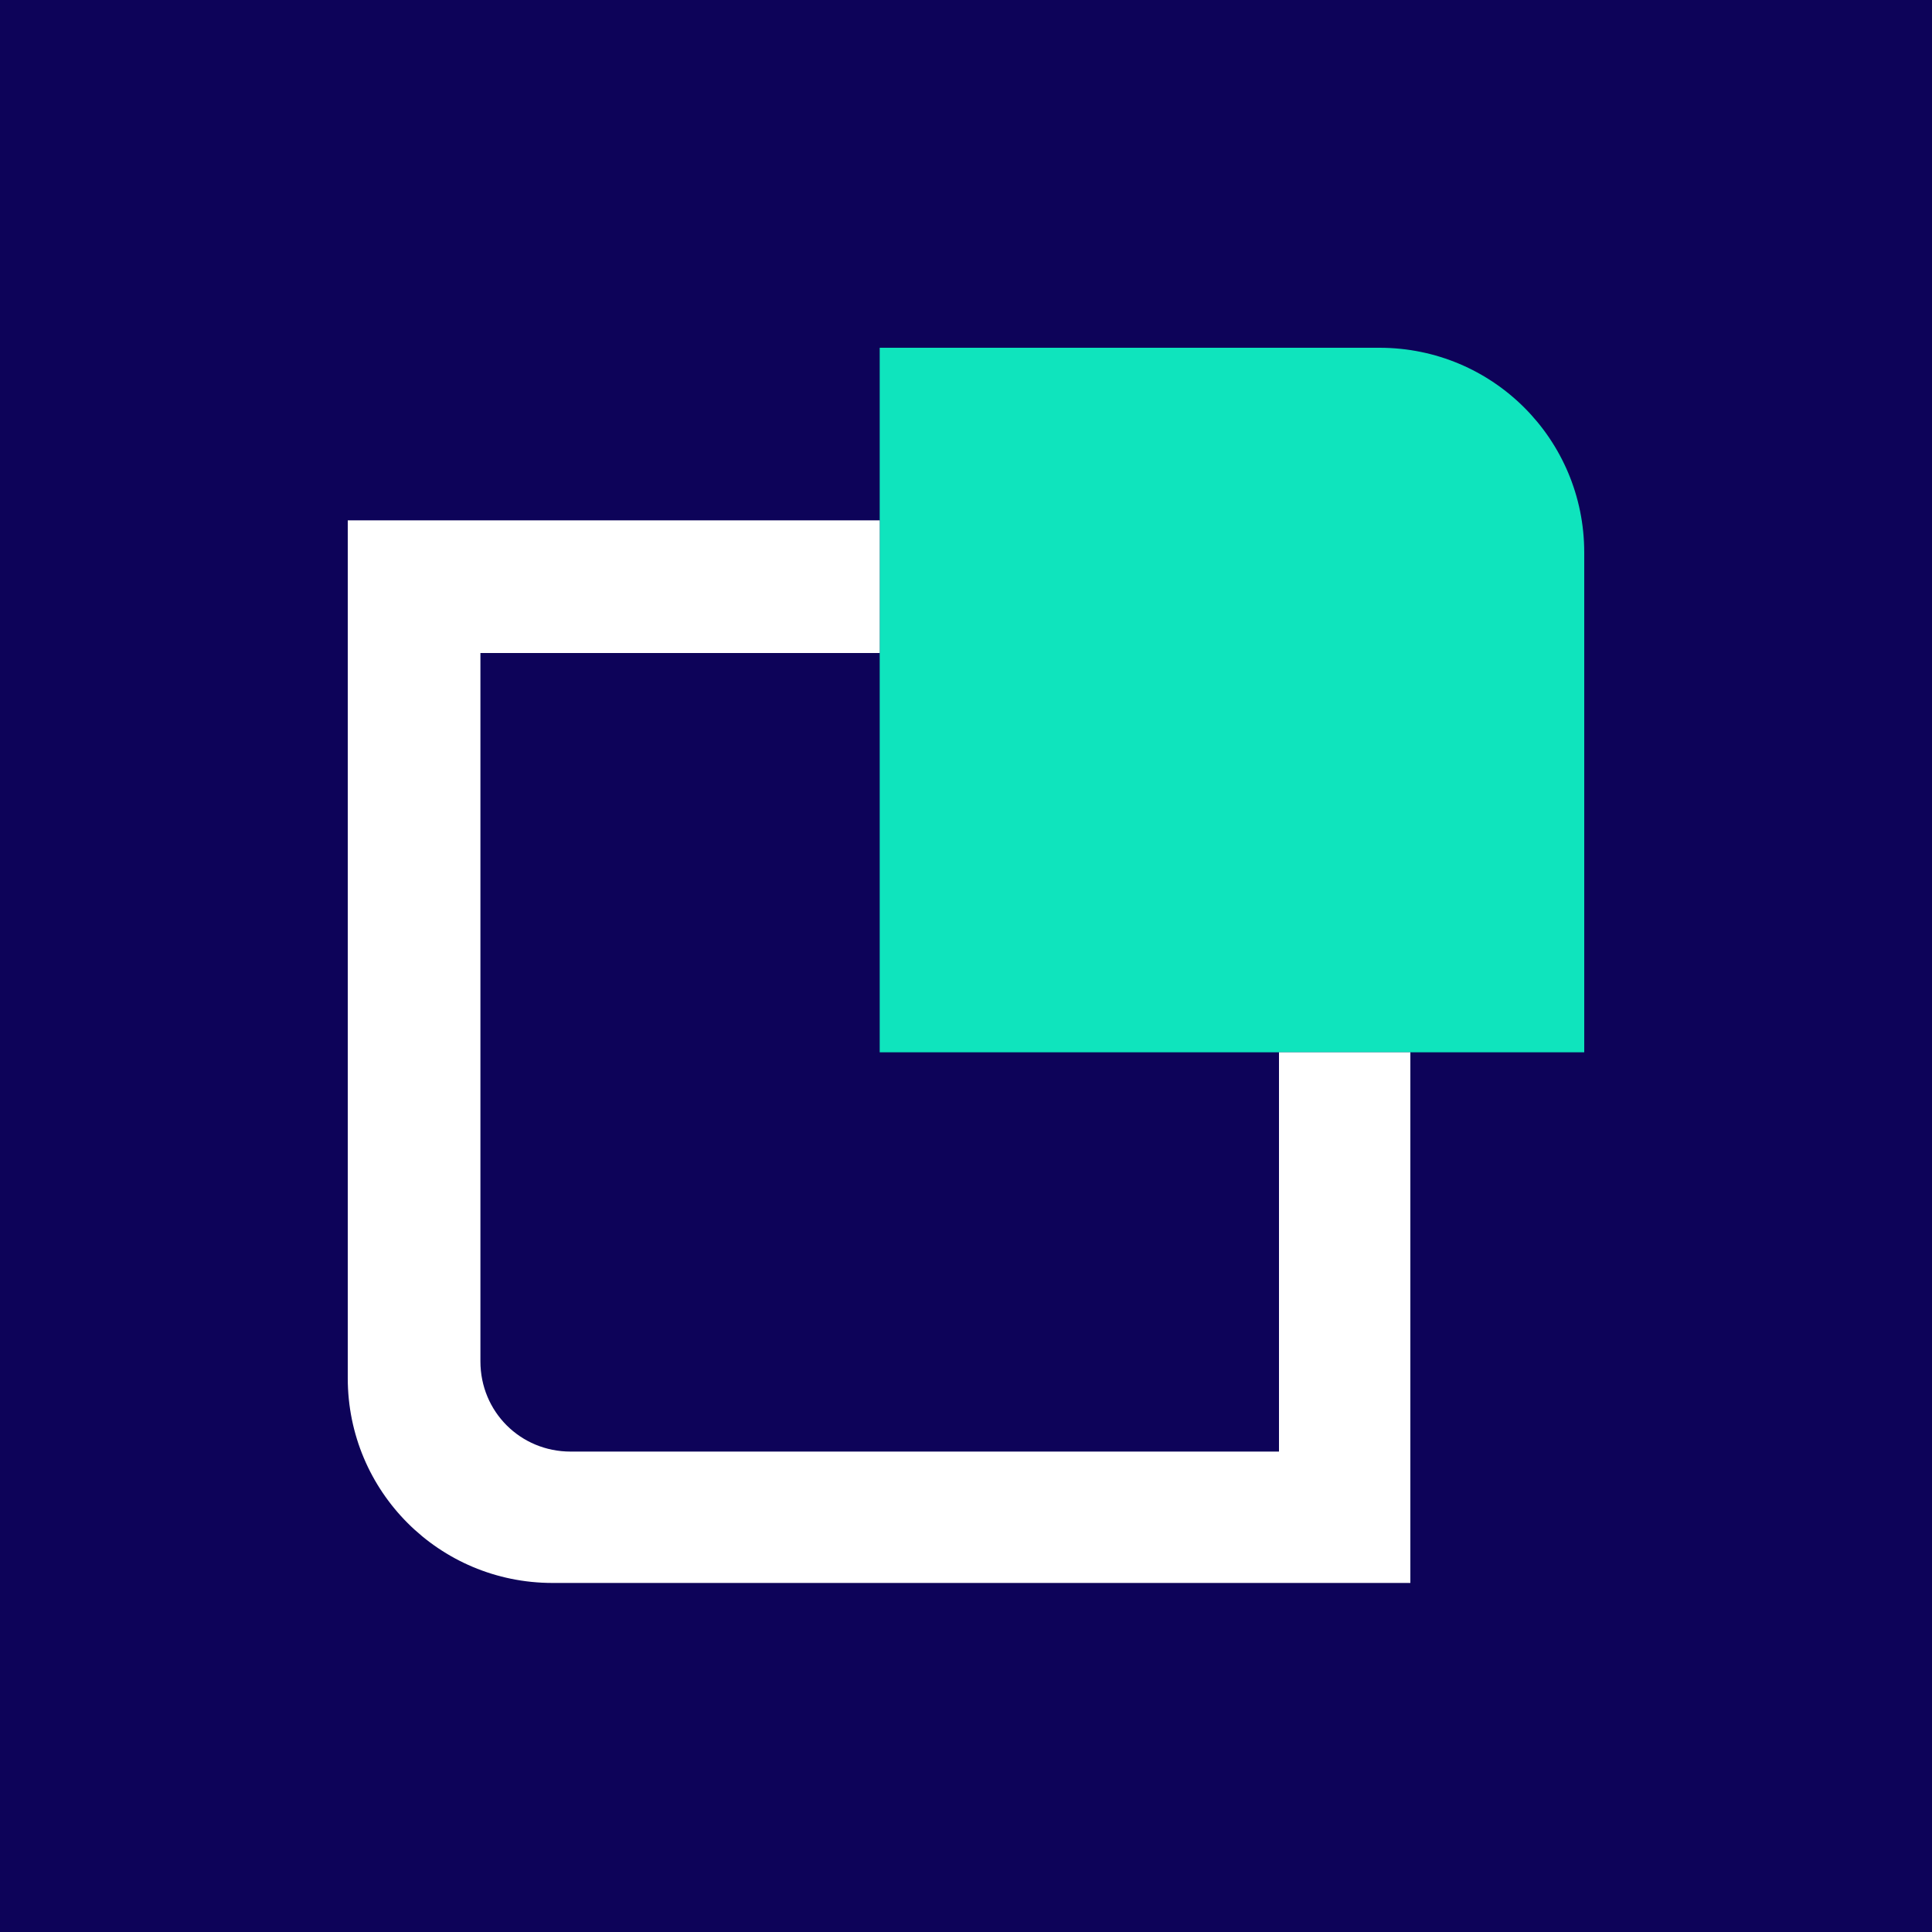 <?xml version="1.0" encoding="utf-8"?>
<!-- Generator: Adobe Illustrator 26.0.3, SVG Export Plug-In . SVG Version: 6.00 Build 0)  -->
<svg version="1.1" id="Layer_1" xmlns="http://www.w3.org/2000/svg" xmlns:xlink="http://www.w3.org/1999/xlink" x="0px" y="0px"
	 viewBox="0 0 150 150" style="enable-background:new 0 0 150 150;" xml:space="preserve">
<style type="text/css">
	.st0{fill:#0D0359;}
	.st1{fill:#0FE4BD;}
	.st2{fill:#FFFFFF;}
</style>
<rect class="st0" width="150" height="150"/>
<g>
	<path class="st1" d="M123,42.9v38.8H68.3V27h38.8C115.9,27,123,34.1,123,42.9"/>
	<path class="st2" d="M99.3,81.7v31h-55c-3.9,0-7-3.1-7-7v-55h31V40.4H27v66.6c0,8.8,7.1,15.9,15.9,15.9h66.6V81.7H99.3z"/>
</g>
<rect x="-175.8" class="st2" width="150" height="150"/>
<g>
	<path class="st1" d="M-52.8,42.9v38.8h-54.7V27h38.8C-59.9,27-52.8,34.1-52.8,42.9"/>
	<path class="st0" d="M-76.5,81.7v31h-55c-3.9,0-7-3.1-7-7v-55h31V40.4h-41.3v66.6c0,8.8,7.1,15.9,15.9,15.9h66.6V81.7H-76.5z"/>
</g>
</svg>
